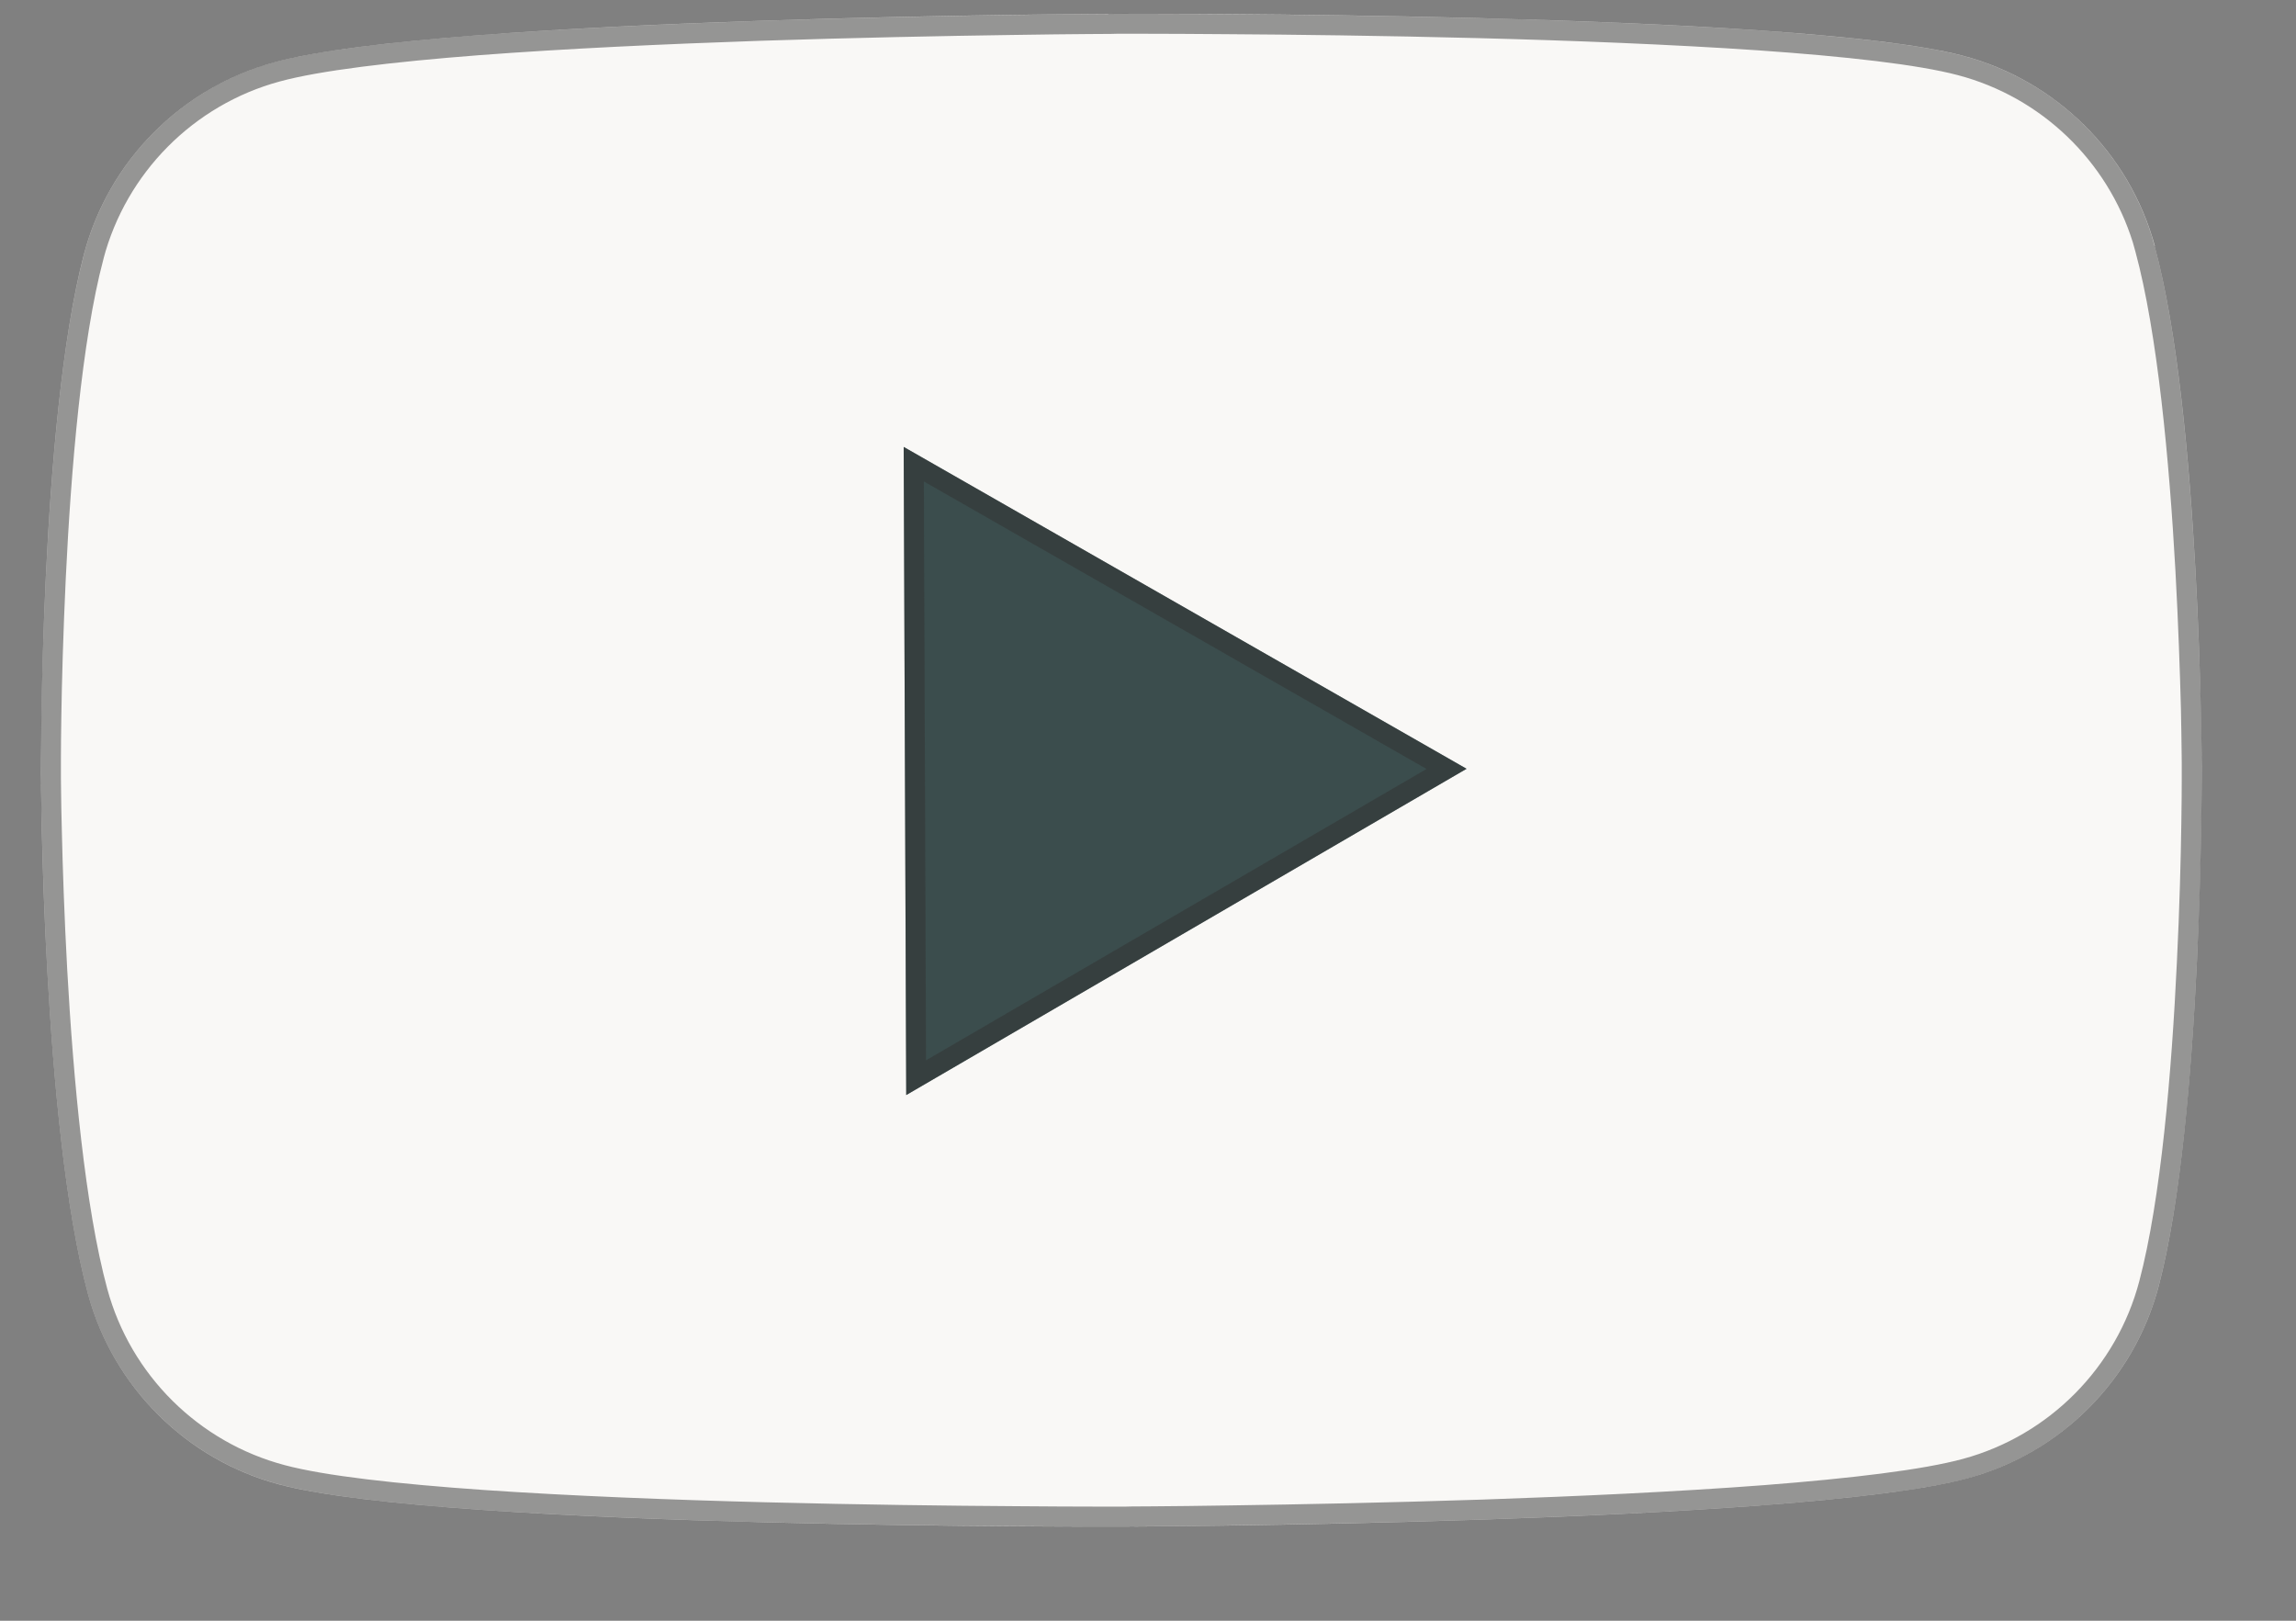 <svg width="17" height="12" viewBox="0 0 17 12" fill="none" xmlns="http://www.w3.org/2000/svg">
<rect x="0" y="0" width="17" height="12" fill="#808080" stroke="none"/>
<path d="M15.955 1.822C15.768 1.134 15.224 0.595 14.535 0.413C13.285 0.083 8.281 0.102 8.281 0.102C8.281 0.102 3.278 0.121 2.032 0.461C1.343 0.648 0.804 1.191 0.622 1.881C0.293 3.129 0.303 5.733 0.303 5.733C0.303 5.733 0.313 8.337 0.652 9.583C0.839 10.271 1.382 10.81 2.072 10.992C3.32 11.322 8.324 11.303 8.324 11.303C8.324 11.303 13.328 11.284 14.573 10.944C15.262 10.757 15.801 10.214 15.983 9.524C16.312 8.276 16.302 5.672 16.302 5.672C16.302 5.672 16.293 3.068 15.953 1.822L15.955 1.822Z" fill="#F9F8F6"/>
<path d="M16.228 5.672L16.302 5.672L16.228 5.672L16.228 5.672L16.228 5.673L16.228 5.674L16.228 5.68L16.228 5.702L16.228 5.786C16.228 5.859 16.227 5.966 16.225 6.097C16.221 6.36 16.212 6.724 16.192 7.127C16.154 7.934 16.074 8.89 15.911 9.506L15.911 9.506C15.736 10.169 15.217 10.693 14.554 10.873L14.554 10.873C14.25 10.956 13.71 11.02 13.066 11.07C12.423 11.119 11.682 11.153 10.979 11.177C10.276 11.2 9.612 11.213 9.124 11.22C8.88 11.224 8.68 11.226 8.541 11.227L8.38 11.228L8.338 11.229L8.327 11.229L8.324 11.229L8.324 11.229L8.324 11.229L8.324 11.303L8.324 11.229L8.323 11.229L8.323 11.229L8.32 11.229L8.309 11.229L8.267 11.229L8.107 11.229C7.967 11.229 7.767 11.228 7.523 11.226C7.035 11.223 6.371 11.215 5.668 11.197C4.965 11.179 4.224 11.15 3.58 11.106C2.935 11.061 2.395 11.001 2.091 10.92L2.091 10.92C1.427 10.745 0.903 10.226 0.723 9.563L0.723 9.563C0.556 8.949 0.469 7.994 0.424 7.187C0.402 6.784 0.39 6.421 0.384 6.158C0.38 6.026 0.379 5.92 0.378 5.846L0.377 5.762L0.377 5.74L0.377 5.735L0.377 5.733L0.377 5.733L0.377 5.733L0.303 5.733L0.377 5.733L0.377 5.733L0.377 5.732L0.377 5.731L0.377 5.725L0.377 5.704L0.377 5.619C0.377 5.546 0.378 5.439 0.38 5.308C0.384 5.045 0.394 4.681 0.413 4.279C0.452 3.471 0.531 2.515 0.694 1.9L0.694 1.899C0.869 1.236 1.388 0.712 2.051 0.532L2.051 0.532C2.355 0.449 2.895 0.385 3.539 0.335C4.182 0.286 4.923 0.252 5.626 0.228C6.329 0.205 6.993 0.192 7.481 0.185C7.725 0.181 7.925 0.179 8.064 0.178L8.225 0.177L8.267 0.176L8.278 0.176L8.281 0.176L8.281 0.176L8.281 0.176L8.281 0.102L8.282 0.176L8.282 0.176L8.282 0.176L8.285 0.176L8.296 0.176L8.338 0.176L8.499 0.176C8.638 0.176 8.838 0.177 9.082 0.179C9.57 0.182 10.234 0.19 10.937 0.208C11.64 0.226 12.382 0.255 13.025 0.299C13.671 0.344 14.211 0.404 14.516 0.485L14.516 0.485C15.157 0.654 15.667 1.144 15.863 1.774L15.882 1.842C16.049 2.456 16.136 3.412 16.181 4.218C16.203 4.621 16.215 4.984 16.222 5.247C16.225 5.379 16.226 5.485 16.227 5.559L16.228 5.643L16.228 5.665L16.228 5.671L16.228 5.672L16.228 5.672L16.228 5.672Z" stroke="#323232" stroke-opacity="0.5" stroke-width="0.148"/>
<path d="M6.71 8.108L10.859 5.692L6.691 3.309L6.71 8.108Z" fill="#3B4D4D"/>
<path d="M6.766 3.437L10.71 5.693L6.783 7.979L6.766 3.437Z" stroke="#323232" stroke-opacity="0.5" stroke-width="0.148"/>
</svg>
